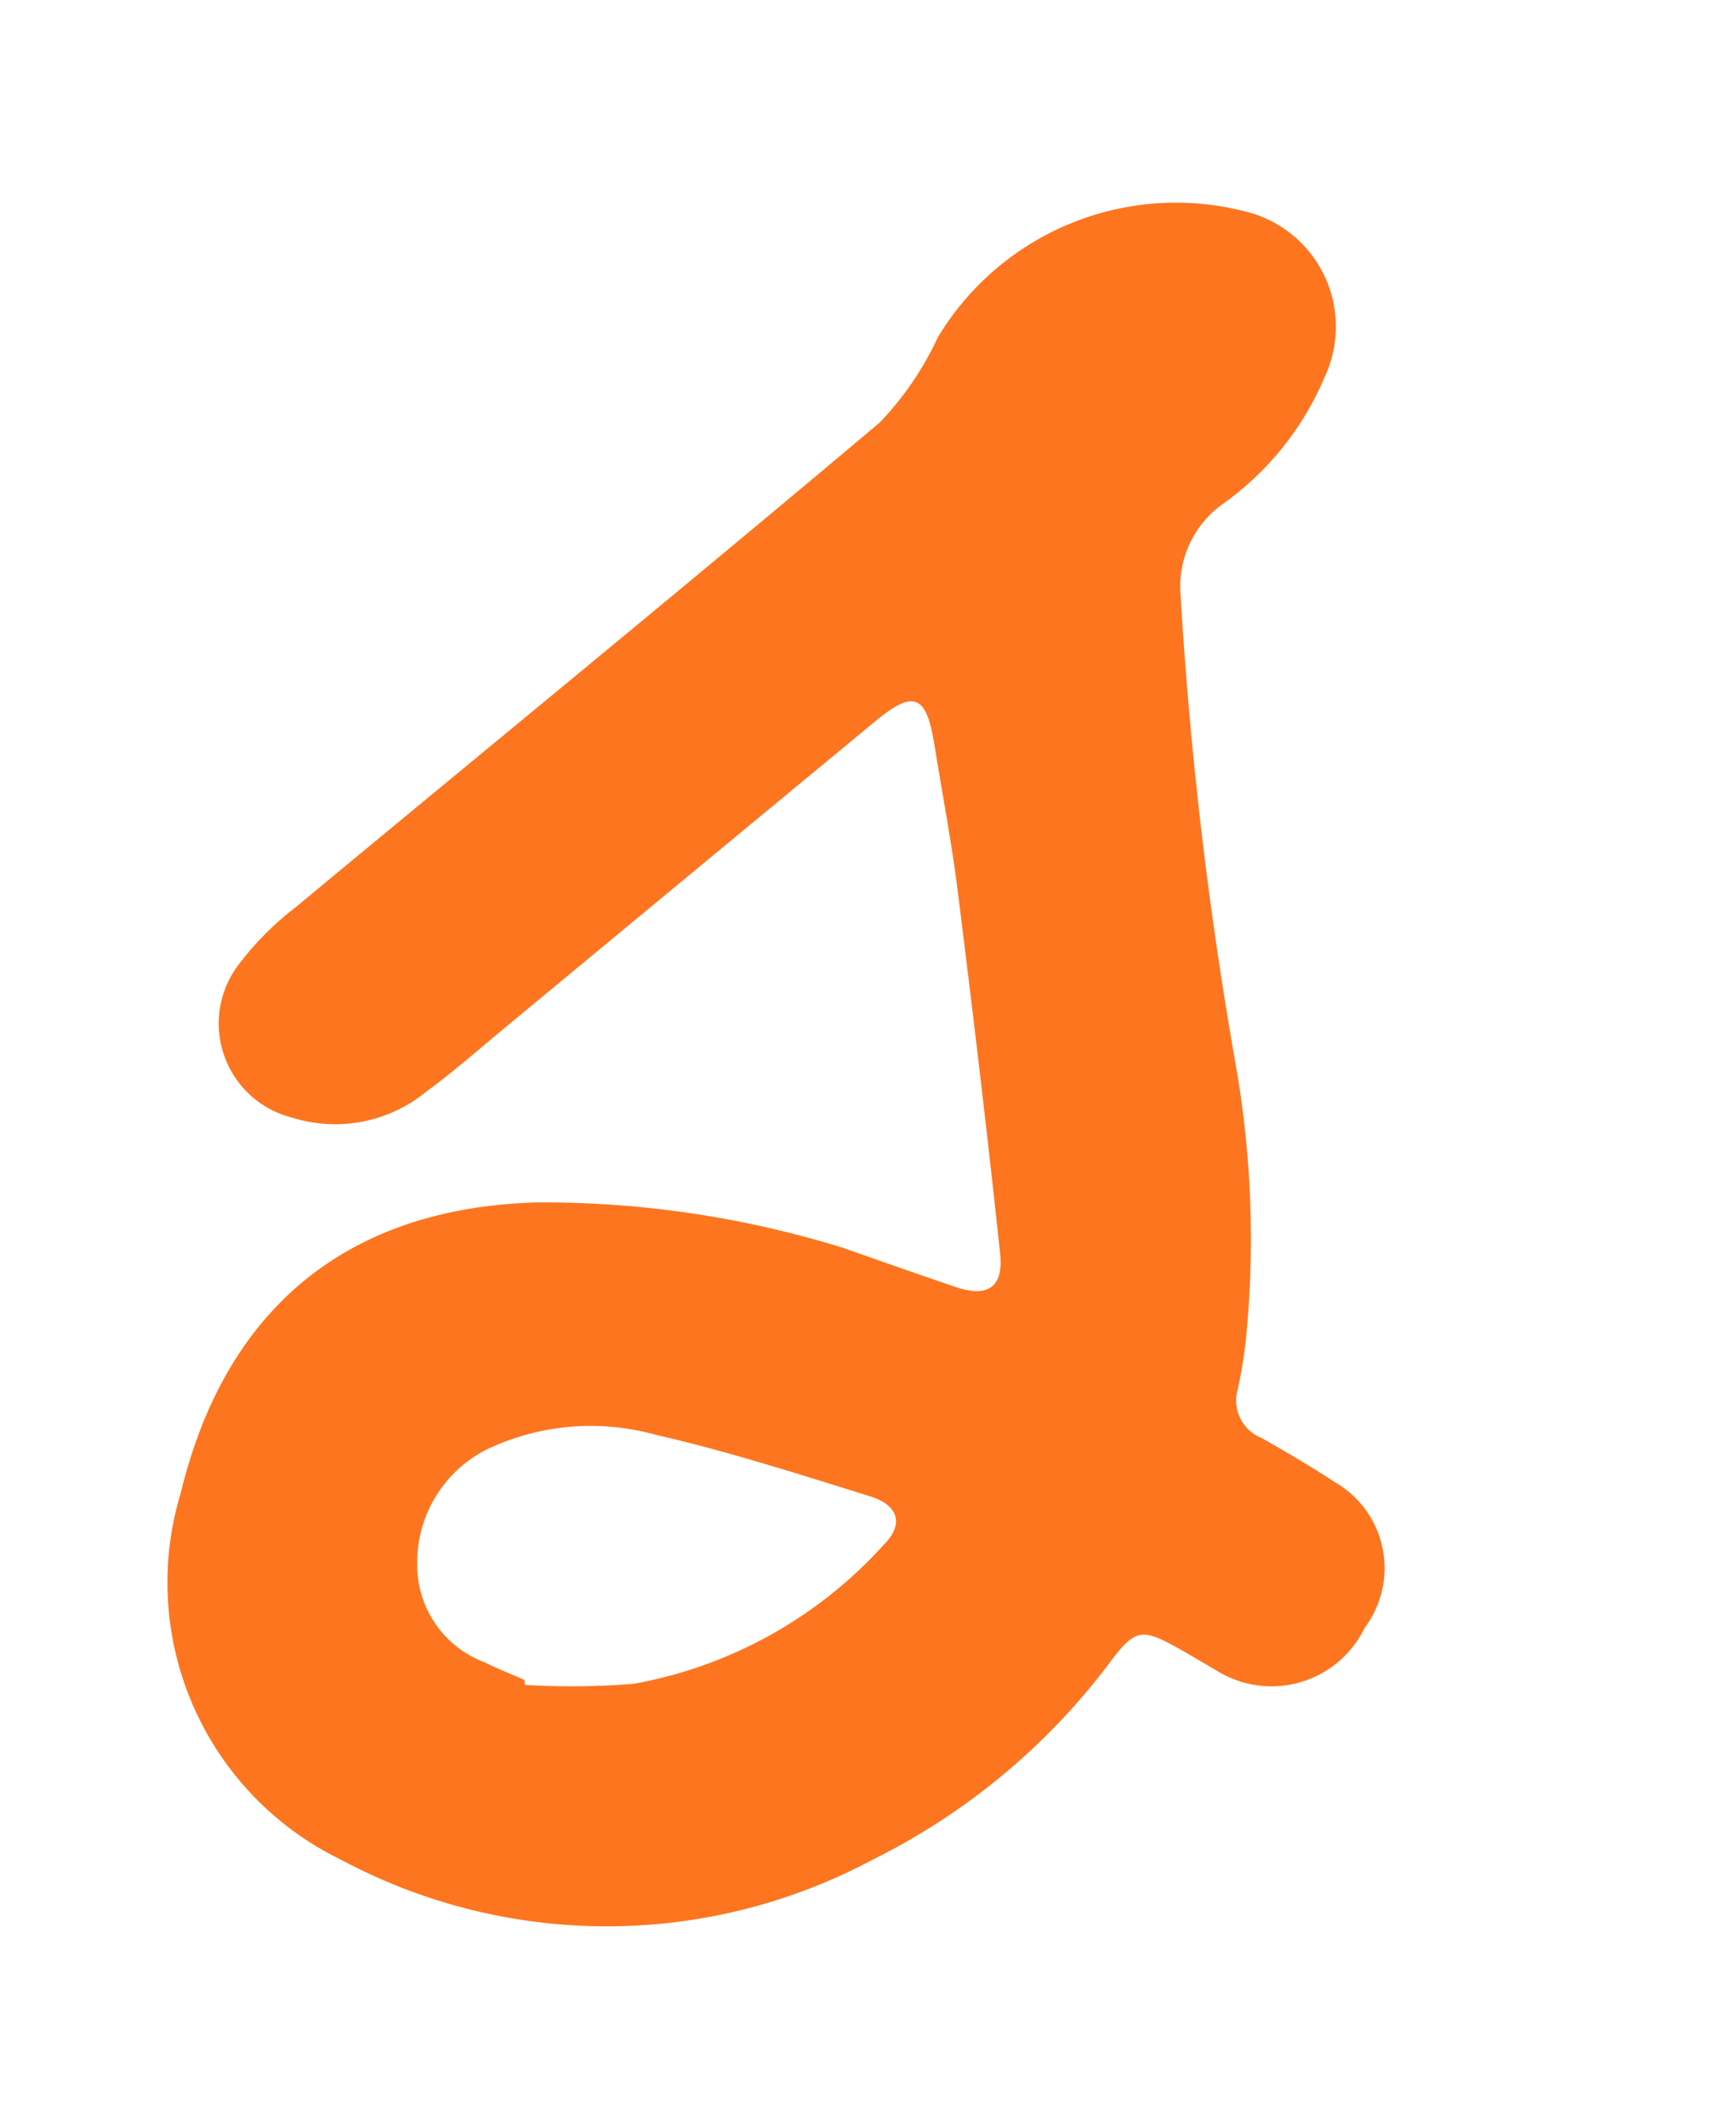 <svg xmlns="http://www.w3.org/2000/svg" width="39.907" height="48.881" viewBox="0 0 39.907 48.881">
  <g id="element_s" transform="translate(11.697) rotate(16)">
    <path id="Path_7622" data-name="Path 7622" d="M1382.47,172.227c.667.037,1.686.1,2.706.149.773.035,1.059-.3.766-1.022-1.046-2.581-2.126-5.148-3.22-7.709-.453-1.061-.975-2.092-1.466-3.137-.483-1.029-.8-1.06-1.435-.134q-3.117,4.548-6.231,9.1c-.449.656-.879,1.328-1.364,1.954a3.3,3.3,0,0,1-2.791,1.41,2.23,2.23,0,0,1-2.145-3.053,6.864,6.864,0,0,1,.886-1.608c3.282-4.807,6.6-9.589,9.845-14.421a7.244,7.244,0,0,0,.743-2.252,6.39,6.39,0,0,1,6.107-4.724,2.724,2.724,0,0,1,2.691,3.154,6.846,6.846,0,0,1-1.432,3.432,2.331,2.331,0,0,0-.36,2.33,94.265,94.265,0,0,0,4.168,9.965,23.211,23.211,0,0,1,1.984,6.058,11.19,11.19,0,0,1,.131,1.13.925.925,0,0,0,.834.923c.63.151,1.258.313,1.876.505a2.282,2.282,0,0,1,1.605,3.036,2.378,2.378,0,0,1-2.983,1.886c-.381-.095-.759-.2-1.142-.285-.777-.172-.949-.09-1.25.683a15.339,15.339,0,0,1-4.04,5.965,12.954,12.954,0,0,1-11.73,3.36,7.08,7.08,0,0,1-5.87-7.092c-.182-4.384,1.9-7.357,6.025-8.668a23.281,23.281,0,0,1,7.094-.937m-4.341,11.561.043.108a17.659,17.659,0,0,0,2.4-.715,10.173,10.173,0,0,0,4.647-4.665c.312-.57.075-.959-.623-.974-1.7-.036-3.41-.093-5.108,0a5.567,5.567,0,0,0-3.625,1.371,2.908,2.908,0,0,0-.834,3.007,2.386,2.386,0,0,0,2.115,1.733c.326.062.658.091.987.136" transform="translate(-1367.146 -146.777)" fill="#fd751f"/>
  </g>
</svg>
